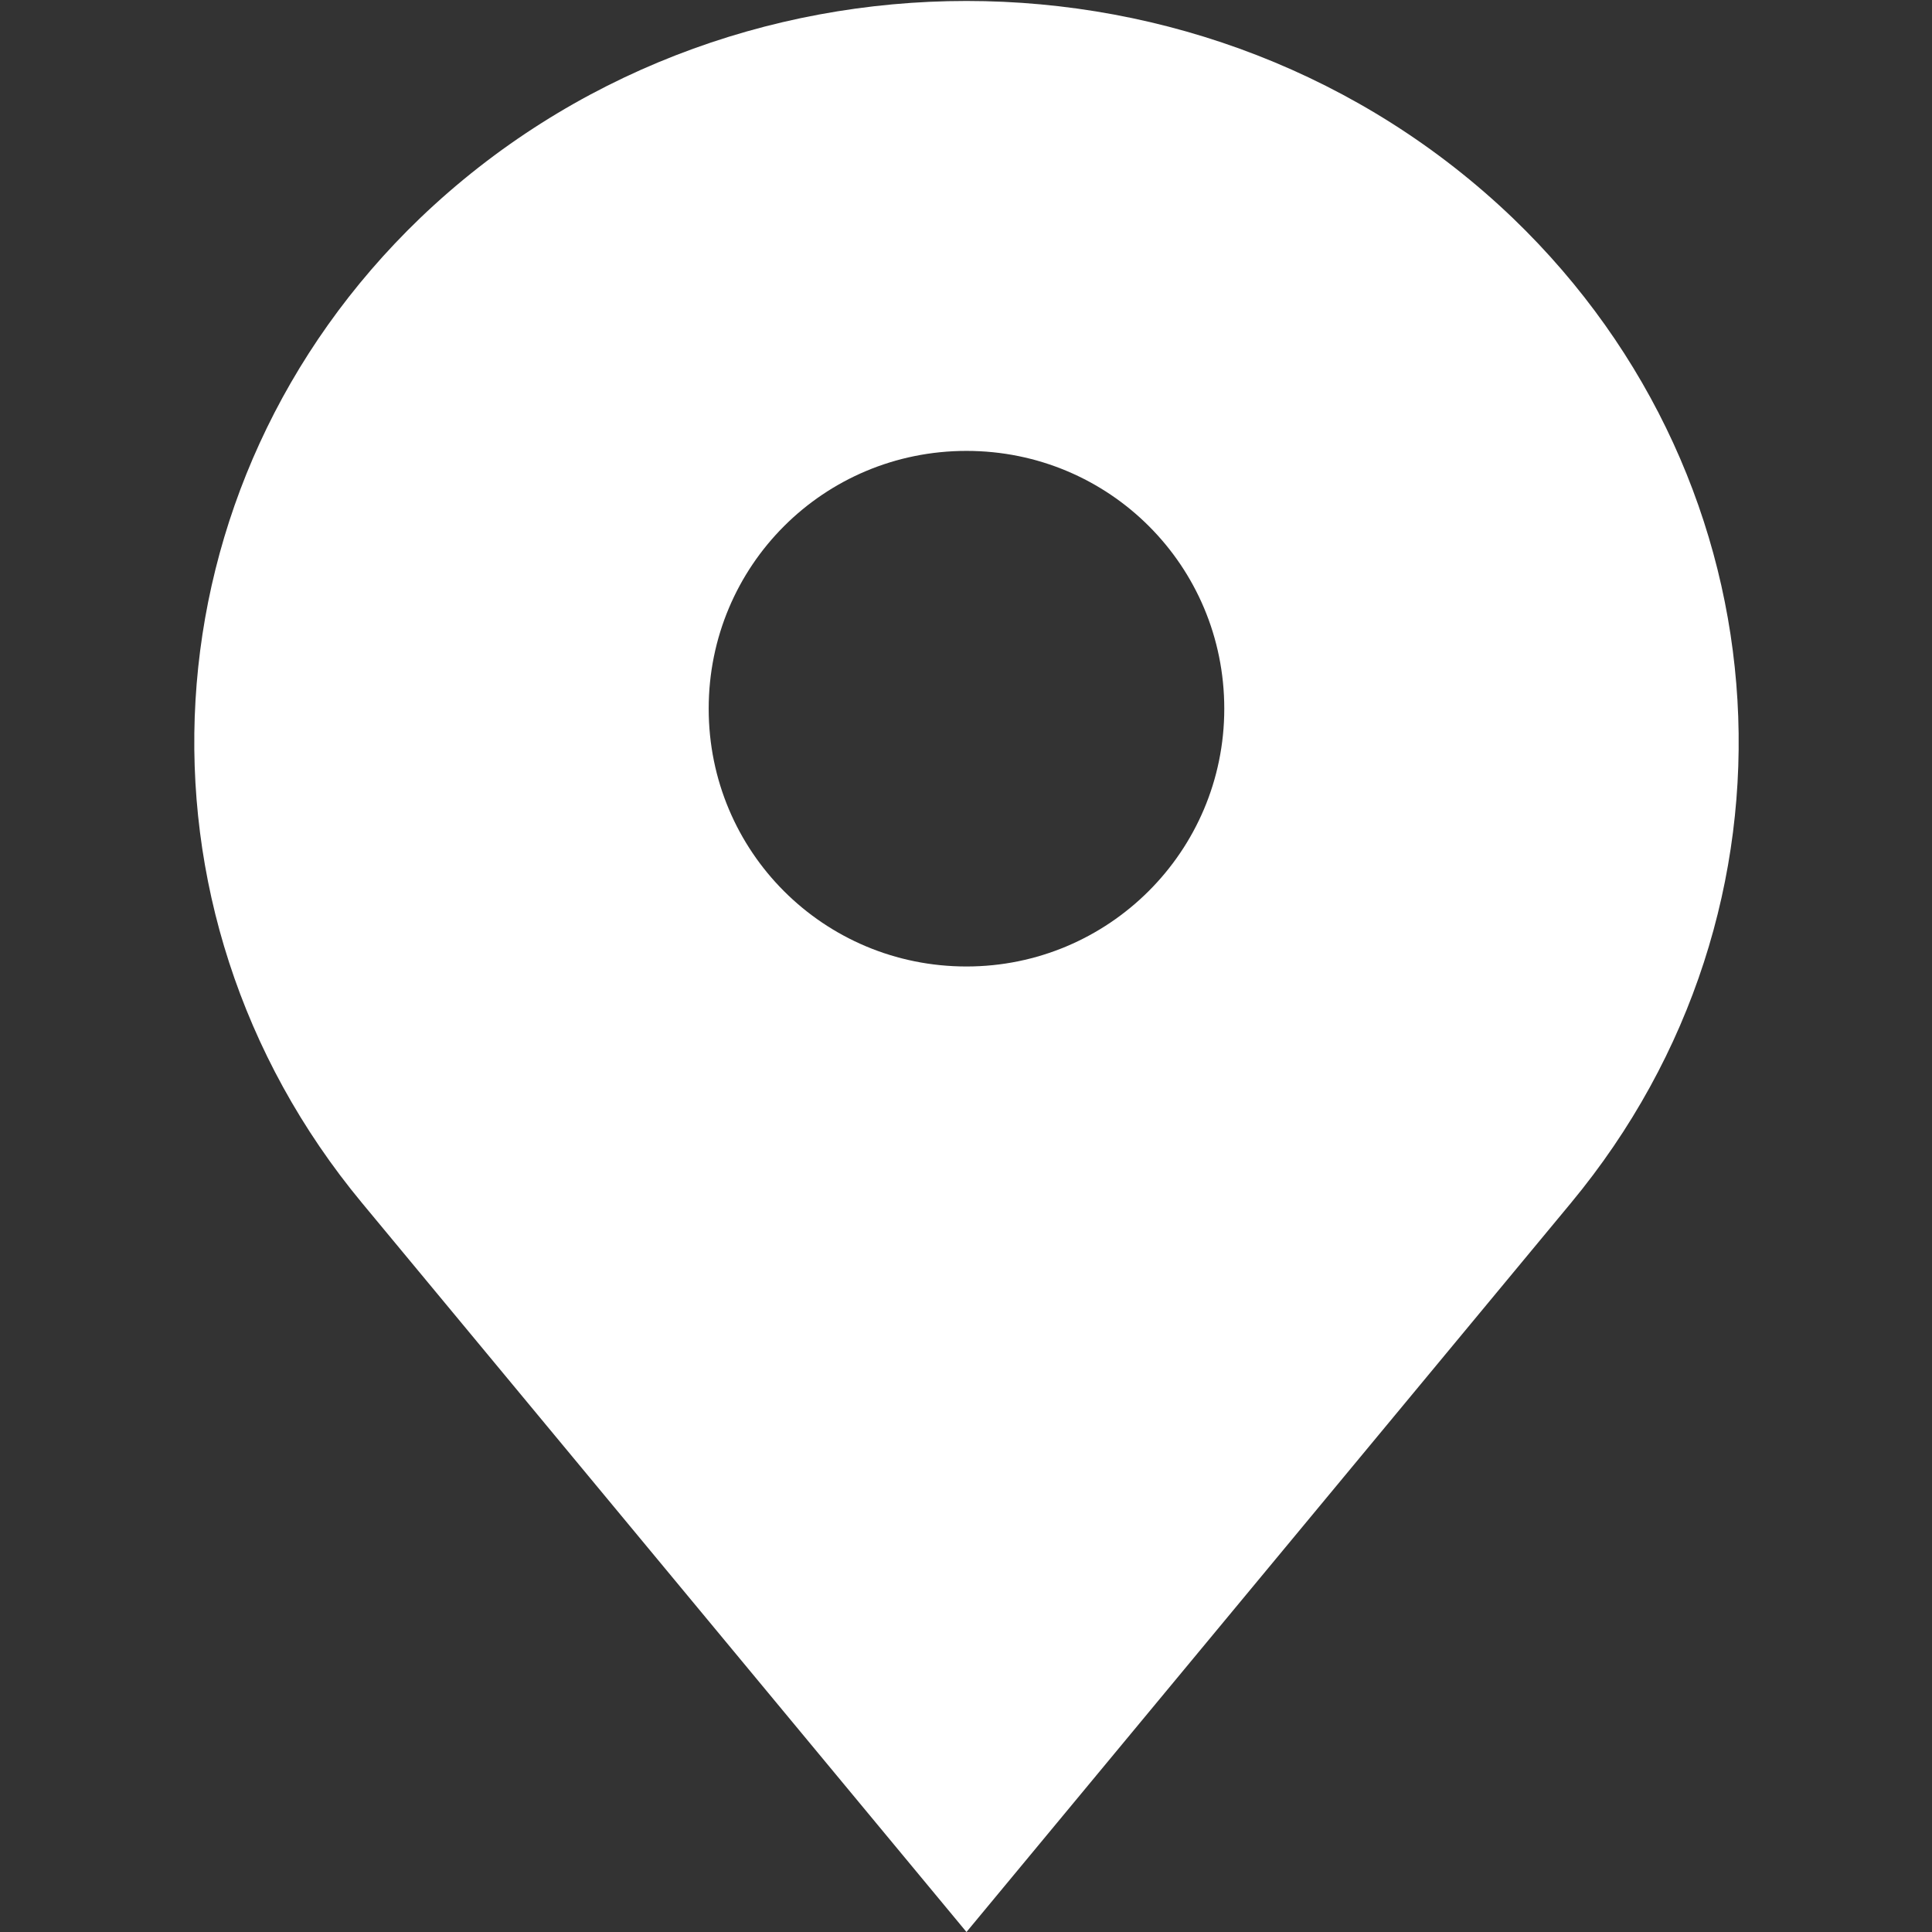 <?xml version="1.0" encoding="UTF-8"?>
<svg id="Ebene_2" data-name="Ebene 2" xmlns="http://www.w3.org/2000/svg" viewBox="0 0 20.01 20.01">
  <rect x="0" y="0" width="20.01" height="20.01" fill="#333333" stroke="none"/>
  <defs>
    <style>
      .cls-1 {
        fill: none;
      }

      .cls-2 {
        fill: #fff;
        fill-rule: evenodd;
      }
    </style>
  </defs>
  <g id="Ebene_2-2" data-name="Ebene 2">
    <rect class="cls-1" width="20.01" height="20.01"/>
    <g id="artwork">
      <path class="cls-2" d="M15.67,2.26C12.54-.74,7.48-.74,4.35,2.26c-2.87,2.76-3.13,7.15-.6,10.2l6.26,7.55,6.26-7.55c2.53-3.05,2.27-7.44-.6-10.2ZM10.01,10.01c1.47,0,2.67-1.19,2.67-2.67s-1.19-2.67-2.67-2.67-2.67,1.19-2.67,2.67,1.19,2.67,2.67,2.67Z"/>
    </g>
  </g>
</svg>